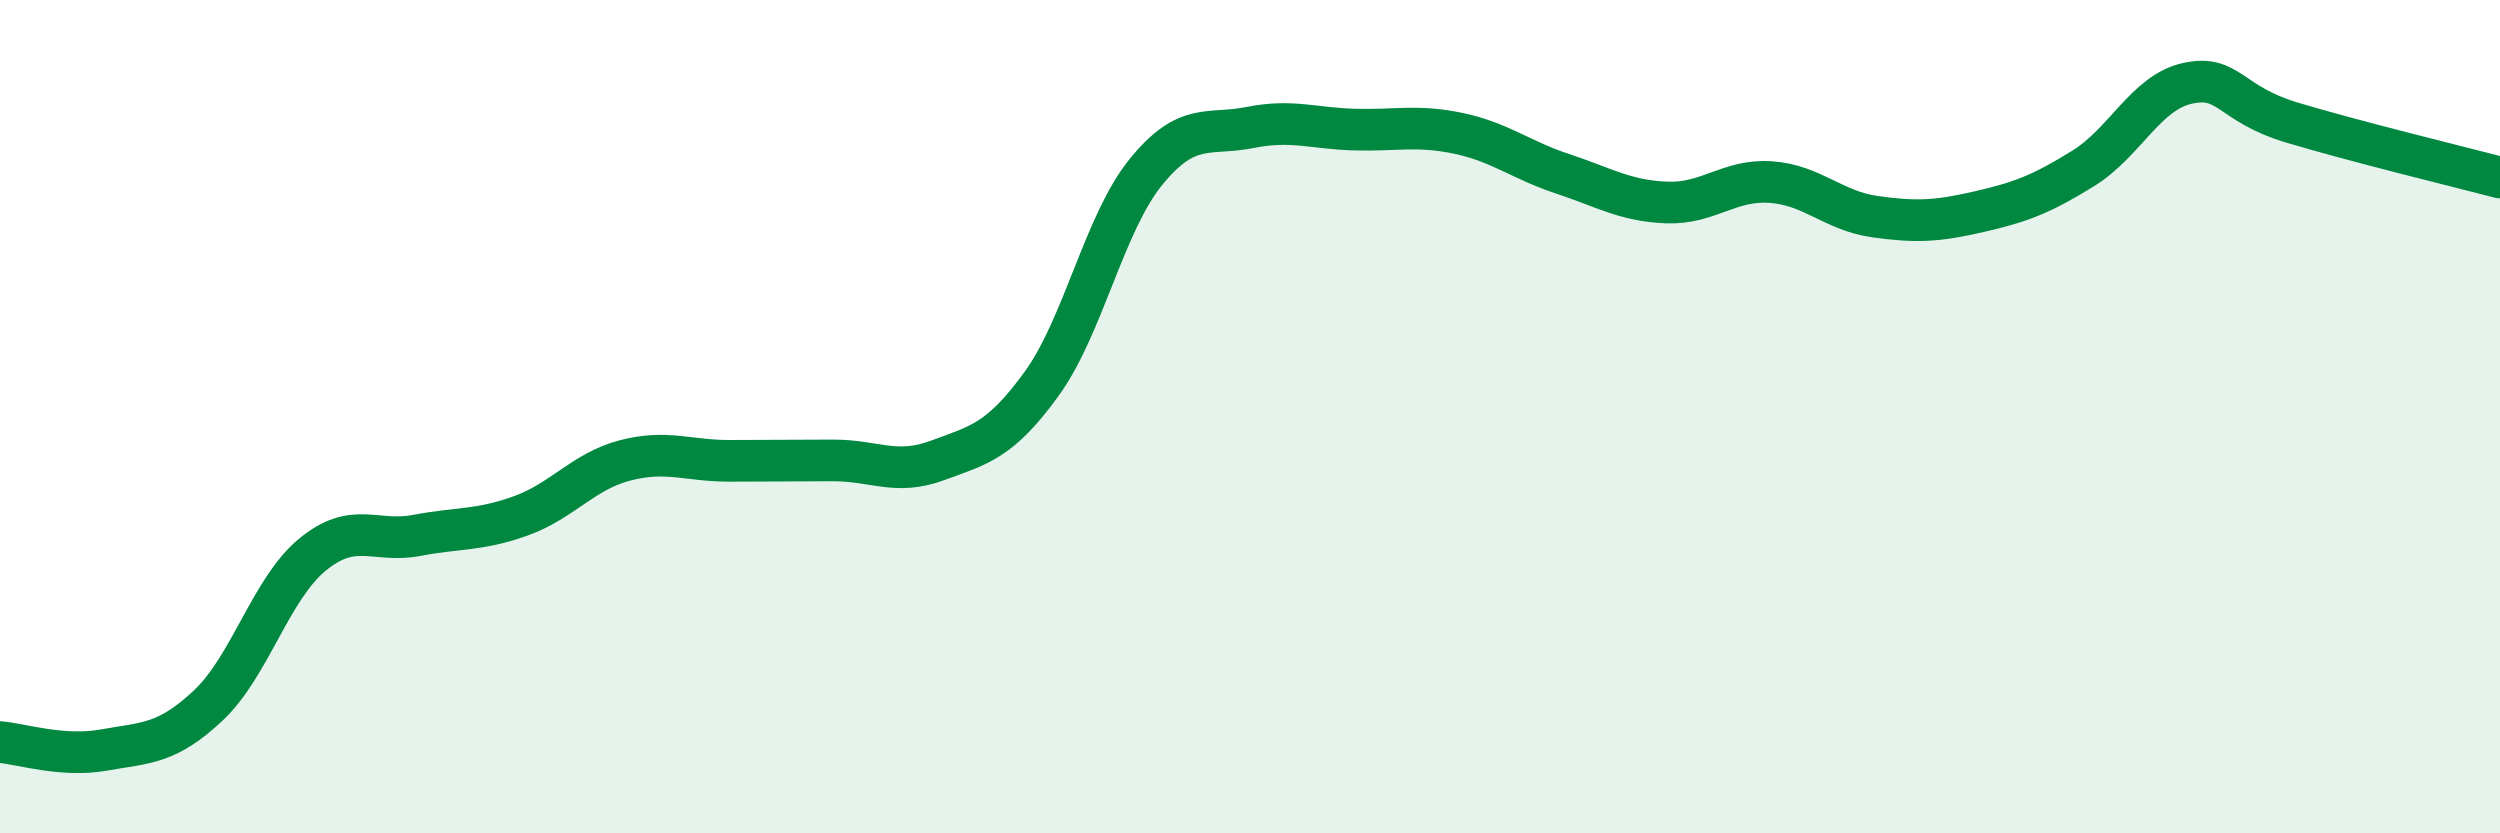 
    <svg width="60" height="20" viewBox="0 0 60 20" xmlns="http://www.w3.org/2000/svg">
      <path
        d="M 0,17.81 C 0.5,17.85 1.5,18.18 2.5,18 C 3.5,17.82 4,17.87 5,16.93 C 6,15.99 6.5,14.13 7.5,13.31 C 8.5,12.49 9,13.04 10,12.85 C 11,12.66 11.5,12.74 12.5,12.38 C 13.5,12.02 14,11.31 15,11.05 C 16,10.79 16.5,11.06 17.5,11.06 C 18.5,11.06 19,11.05 20,11.05 C 21,11.05 21.5,11.42 22.5,11.05 C 23.5,10.68 24,10.59 25,9.21 C 26,7.83 26.5,5.36 27.5,4.13 C 28.5,2.9 29,3.26 30,3.06 C 31,2.86 31.5,3.08 32.5,3.11 C 33.5,3.14 34,2.99 35,3.2 C 36,3.41 36.5,3.84 37.5,4.17 C 38.5,4.5 39,4.82 40,4.86 C 41,4.9 41.5,4.3 42.5,4.37 C 43.5,4.44 44,5.06 45,5.2 C 46,5.34 46.5,5.31 47.5,5.08 C 48.5,4.85 49,4.66 50,4.04 C 51,3.42 51.5,2.22 52.5,2 C 53.5,1.78 53.5,2.49 55,2.94 C 56.5,3.39 59,4 60,4.26L60 20L0 20Z"
        fill="#008740"
        opacity="0.1"
        stroke-linecap="round"
        stroke-linejoin="round"
      />
      <path
        d="M 0,17.81 C 0.5,17.85 1.5,18.18 2.5,18 C 3.5,17.82 4,17.87 5,16.93 C 6,15.99 6.5,14.13 7.5,13.31 C 8.5,12.49 9,13.04 10,12.85 C 11,12.66 11.5,12.74 12.5,12.38 C 13.5,12.02 14,11.31 15,11.05 C 16,10.79 16.5,11.06 17.5,11.06 C 18.5,11.06 19,11.05 20,11.05 C 21,11.05 21.5,11.42 22.5,11.05 C 23.5,10.68 24,10.59 25,9.21 C 26,7.83 26.5,5.36 27.5,4.13 C 28.5,2.9 29,3.26 30,3.06 C 31,2.86 31.5,3.08 32.5,3.11 C 33.5,3.14 34,2.99 35,3.2 C 36,3.41 36.5,3.84 37.5,4.17 C 38.5,4.5 39,4.82 40,4.86 C 41,4.9 41.5,4.3 42.5,4.37 C 43.5,4.44 44,5.06 45,5.2 C 46,5.34 46.5,5.31 47.5,5.08 C 48.5,4.85 49,4.66 50,4.04 C 51,3.42 51.5,2.22 52.5,2 C 53.5,1.78 53.5,2.49 55,2.94 C 56.5,3.39 59,4 60,4.26"
        stroke="#008740"
        stroke-width="1"
        fill="none"
        stroke-linecap="round"
        stroke-linejoin="round"
      />
    </svg>
  